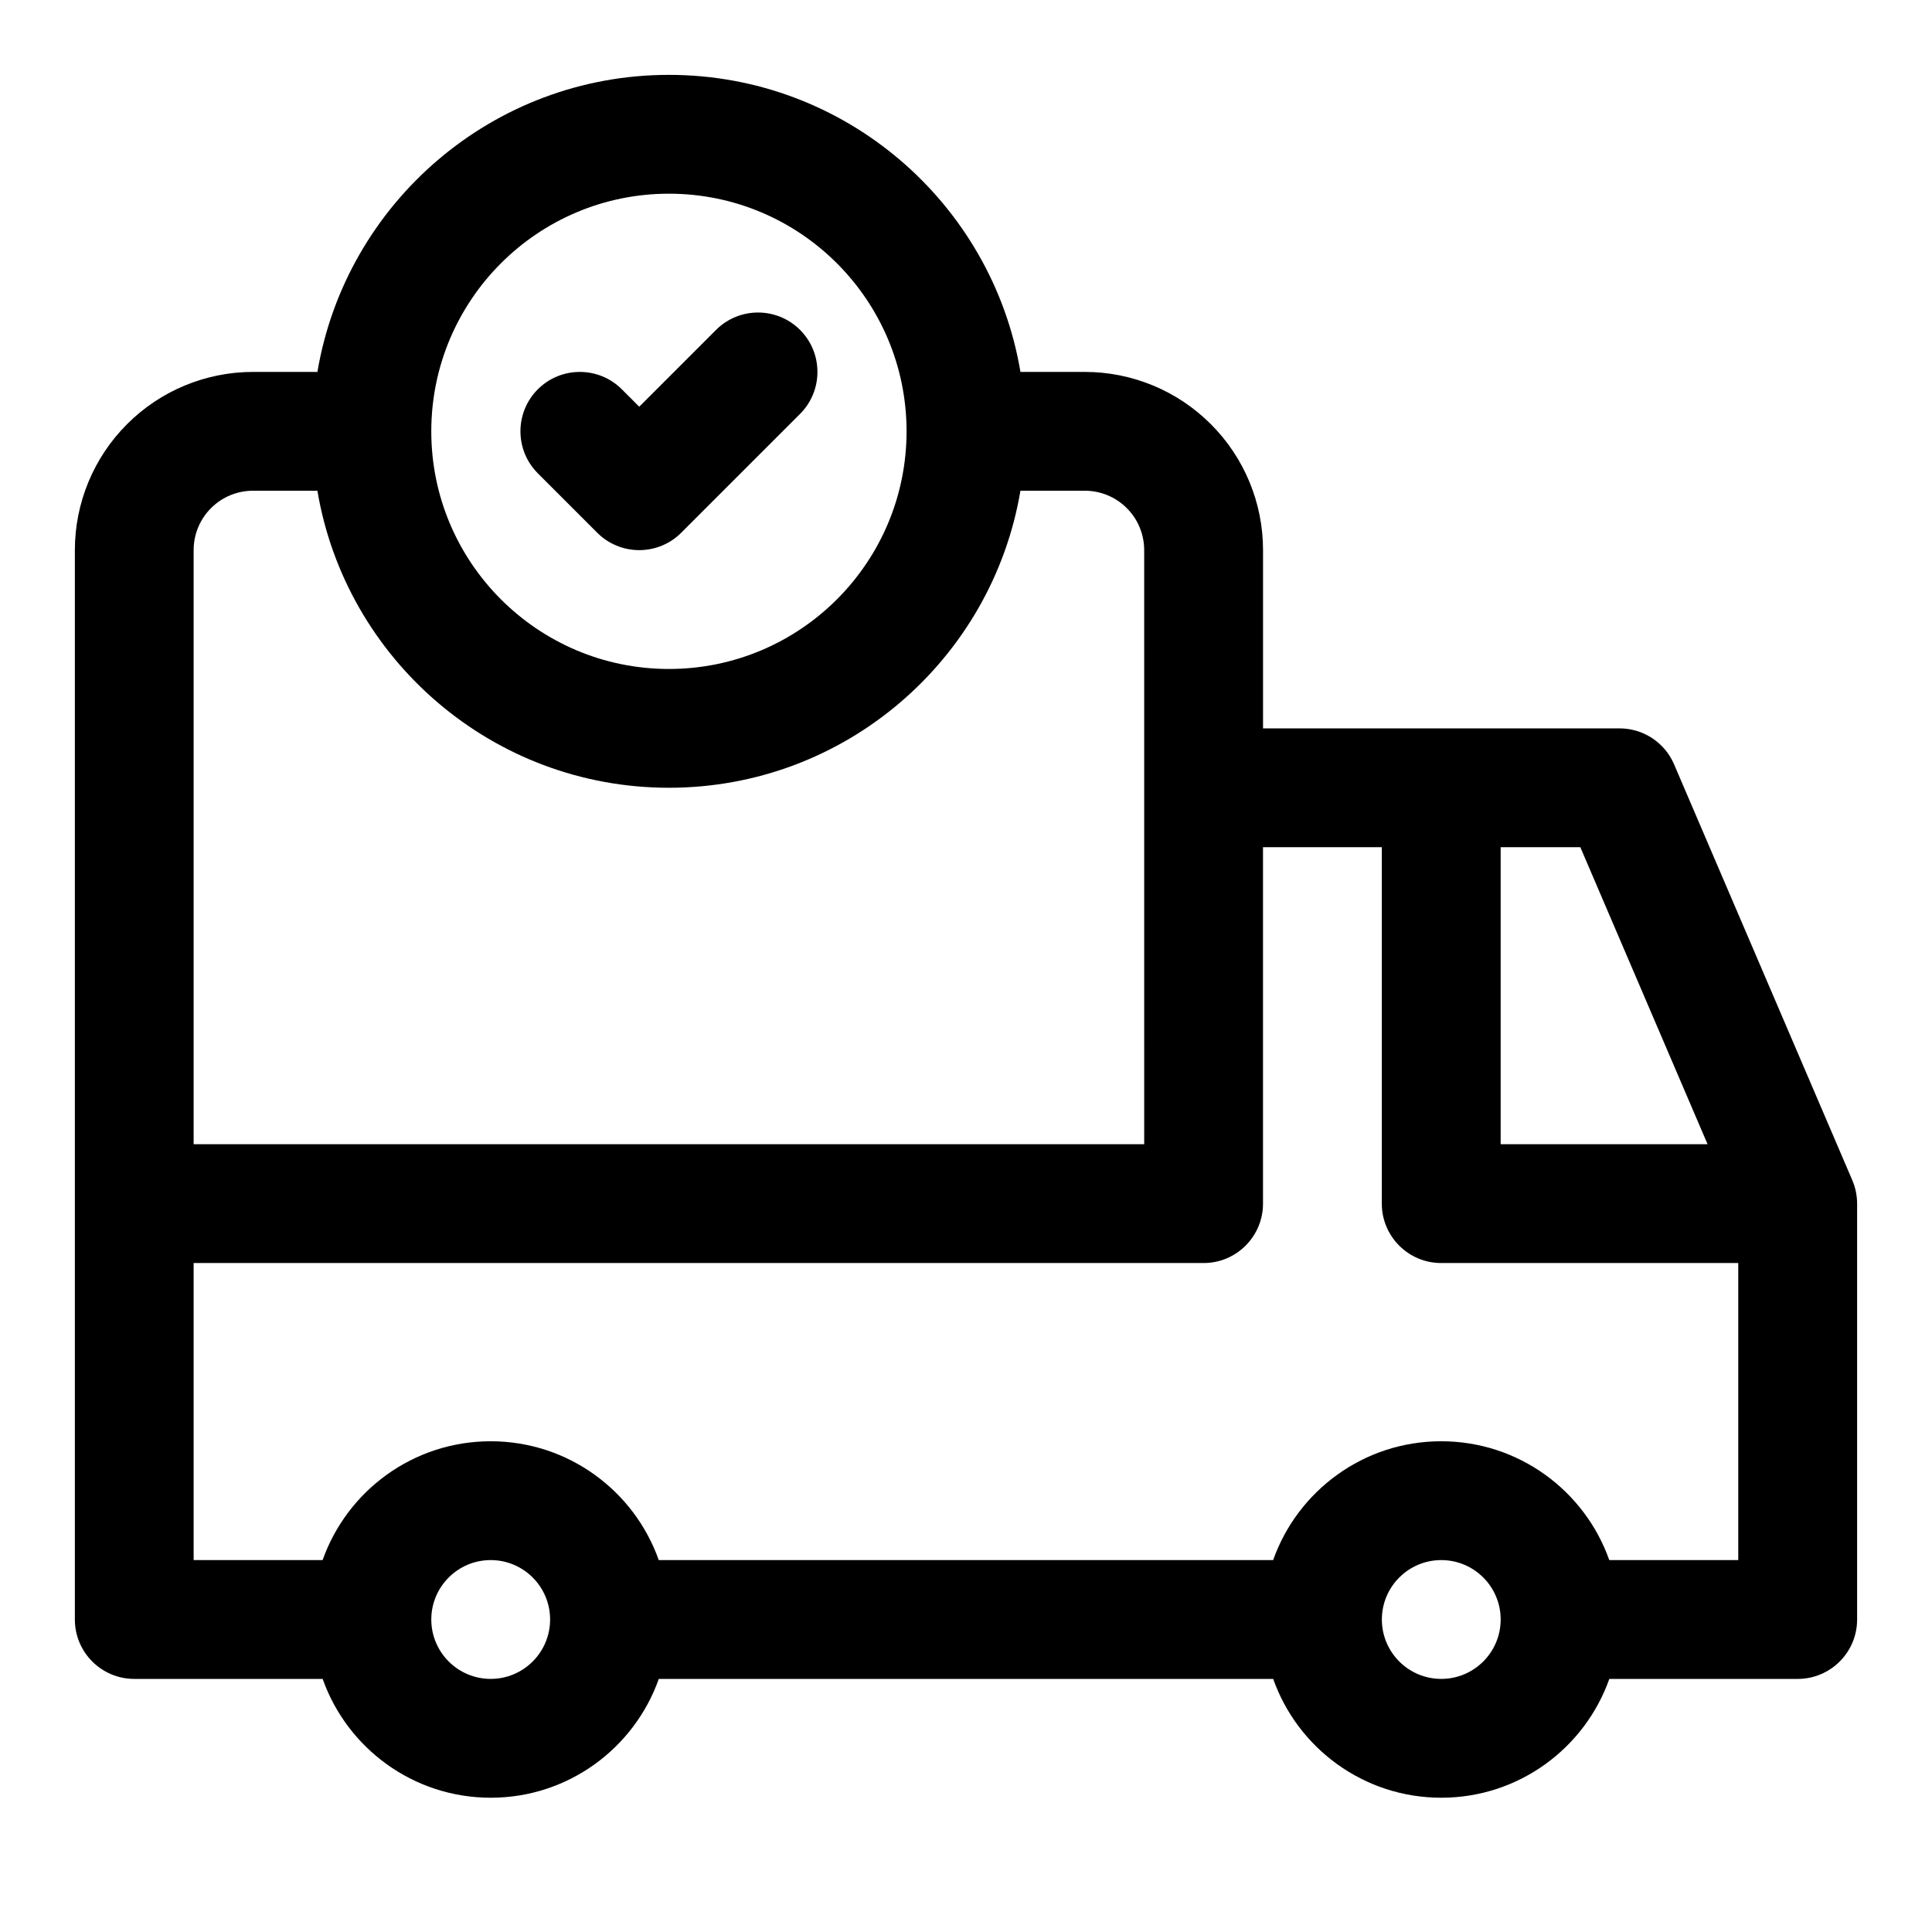 <?xml version="1.0" encoding="UTF-8"?>
<!-- Uploaded to: ICON Repo, www.iconrepo.com, Generator: ICON Repo Mixer Tools -->
<svg fill="#000000" width="800px" height="800px" version="1.1" viewBox="144 144 512 512" xmlns="http://www.w3.org/2000/svg">
 <path d="m228.12 242.56c7.512-44.648 46.383-78.719 93.156-78.719 46.777 0 85.648 34.07 93.156 78.719h17.051c12.531 0 24.547 4.977 33.395 13.84 8.863 8.848 13.84 20.859 13.84 33.395v47.23h94.465c6.297 0 11.996 3.746 14.469 9.539l47.23 110.21c0.836 1.969 1.273 4.078 1.273 6.203v110.21c0 8.691-7.055 15.742-15.742 15.742h-49.926c-6.488 18.344-23.992 31.488-44.539 31.488s-38.055-13.145-44.539-31.488h-162.82c-6.488 18.344-23.992 31.488-44.539 31.488s-38.055-13.145-44.539-31.488h-49.926c-8.691 0-15.742-7.055-15.742-15.742v-283.39c0-12.531 4.977-24.547 13.84-33.395 8.848-8.863 20.859-13.84 33.395-13.84h17.051zm297.83 314.88c8.691 0 15.742 7.055 15.742 15.742 0 8.691-7.055 15.742-15.742 15.742-8.691 0-15.742-7.055-15.742-15.742 0-8.691 7.055-15.742 15.742-15.742zm-251.91 0c8.691 0 15.742 7.055 15.742 15.742 0 8.691-7.055 15.742-15.742 15.742-8.691 0-15.742-7.055-15.742-15.742 0-8.691 7.055-15.742 15.742-15.742zm204.67-188.93v94.465c0 8.691-7.055 15.742-15.742 15.742h-267.65v78.719h34.18c6.488-18.344 23.992-31.488 44.539-31.488s38.055 13.145 44.539 31.488h162.82c6.488-18.344 23.992-31.488 44.539-31.488s38.055 13.145 44.539 31.488h34.18v-78.719h-78.719c-8.691 0-15.742-7.055-15.742-15.742v-94.465zm-31.488-78.719c0-4.172-1.652-8.188-4.613-11.133-2.945-2.961-6.957-4.613-11.133-4.613h-17.051c-7.512 44.648-46.383 78.719-93.156 78.719-46.777 0-85.648-34.07-93.156-78.719h-17.051c-4.172 0-8.188 1.652-11.133 4.613-2.961 2.945-4.613 6.957-4.613 11.133v157.44h251.91zm115.58 78.719h-21.113v78.719h54.836zm-241.53-173.18c34.762 0 62.977 28.215 62.977 62.977 0 34.762-28.215 62.977-62.977 62.977-34.762 0-62.977-28.215-62.977-62.977 0-34.762 28.215-62.977 62.977-62.977zm-34.746 74.105 15.742 15.742c2.945 2.961 6.957 4.613 11.133 4.613 4.172 0 8.188-1.652 11.133-4.613l31.488-31.488c6.141-6.141 6.141-16.121 0-22.262s-16.121-6.141-22.262 0l-20.355 20.355-4.613-4.613c-6.141-6.141-16.121-6.141-22.262 0s-6.141 16.121 0 22.262z" fill-rule="evenodd"/>
</svg>